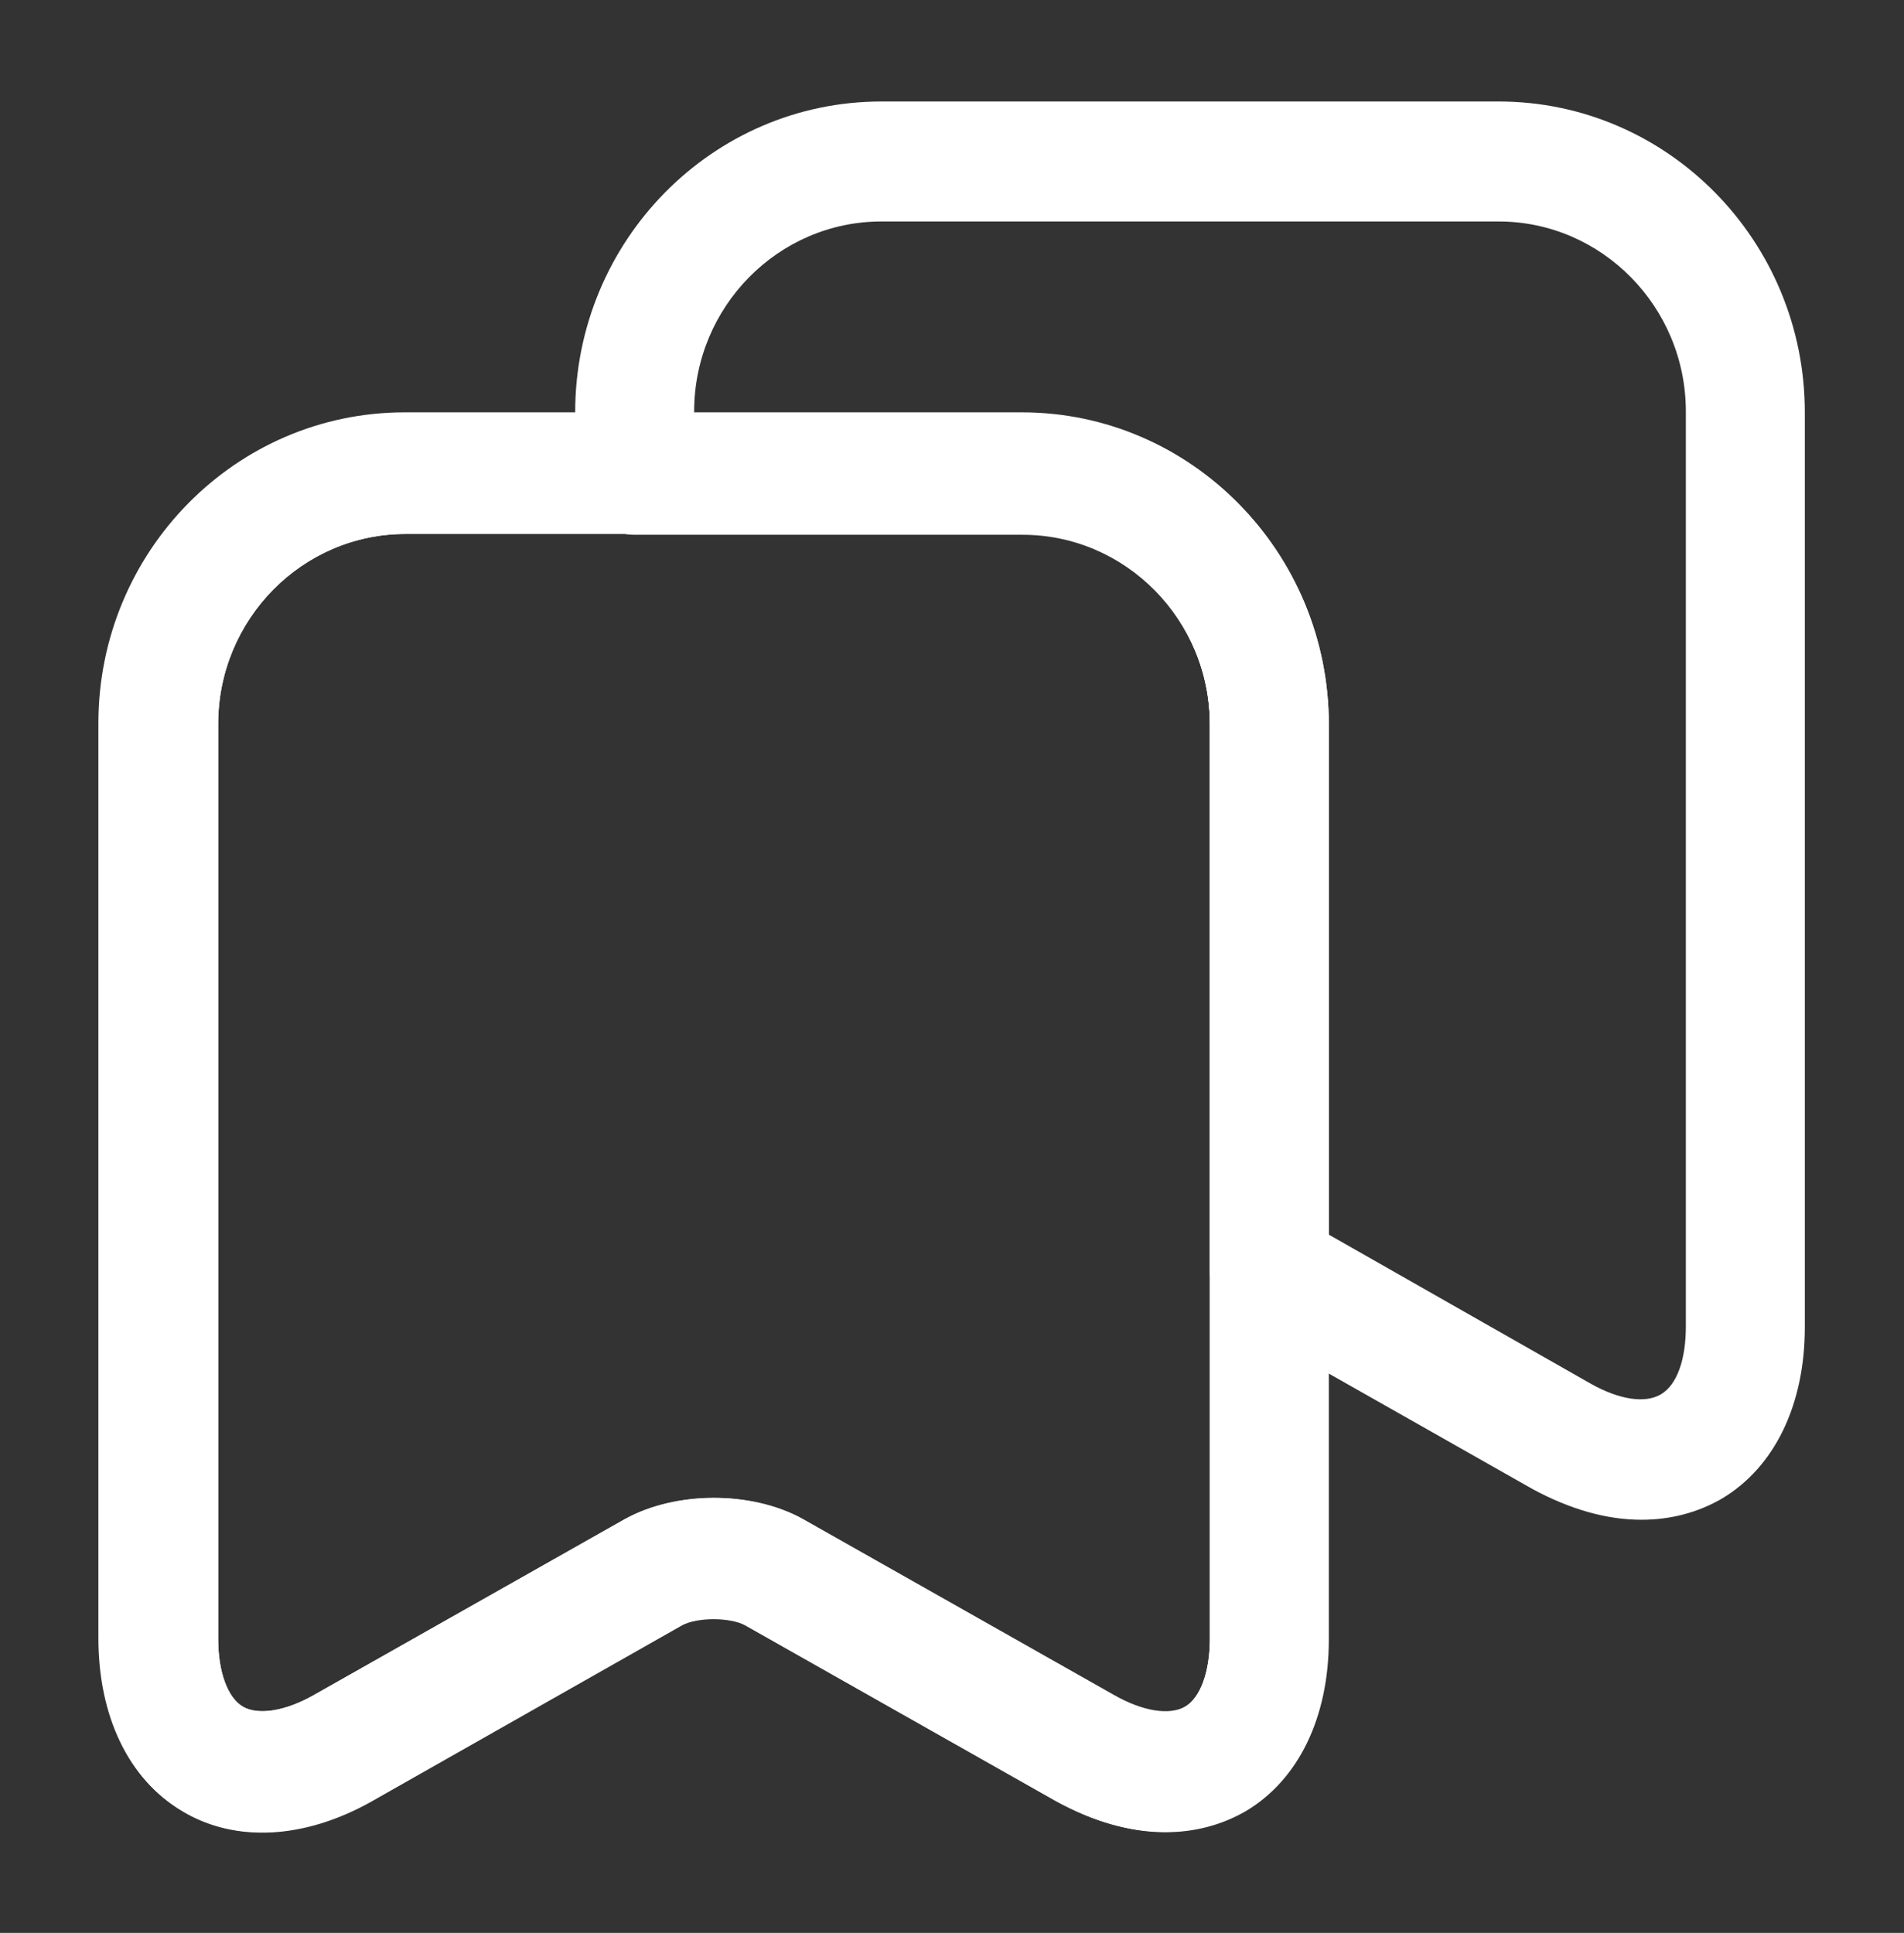 <svg width="66" height="67" viewBox="0 0 66 67" fill="none" xmlns="http://www.w3.org/2000/svg">
<rect x="0" y="0" width="66" height="67" fill="#333333" stroke="none"/>
<path d="M9.076 63.511C8.086 63.511 7.123 63.259 6.298 62.757C4.456 61.668 3.411 59.49 3.411 56.783V25.069C3.411 19.123 8.168 14.293 14.026 14.293H35.421C41.278 14.293 46.036 19.123 46.036 25.069V56.783C46.036 59.49 44.991 61.64 43.148 62.757C41.306 63.846 38.941 63.734 36.603 62.422L25.796 56.308C25.273 56.001 24.173 56.001 23.651 56.308L12.843 62.422C11.578 63.148 10.286 63.511 9.076 63.511ZM14.053 18.509C10.478 18.509 7.563 21.468 7.563 25.097V56.811C7.563 57.955 7.893 58.849 8.416 59.156C8.938 59.463 9.873 59.323 10.863 58.765L21.671 52.651C23.431 51.674 26.071 51.674 27.831 52.651L38.638 58.765C39.628 59.323 40.536 59.463 41.086 59.156C41.608 58.849 41.938 57.955 41.938 56.811V25.097C41.938 21.468 39.023 18.509 35.448 18.509H14.053Z" fill="white"/>
<path d="M40.398 63.51C39.188 63.51 37.922 63.147 36.63 62.45L25.823 56.336C25.3 56.057 24.172 56.057 23.65 56.336L12.87 62.45C10.533 63.762 8.14 63.873 6.325 62.785C4.482 61.696 3.438 59.518 3.438 56.838V25.125C3.438 19.179 8.195 14.349 14.053 14.349H35.447C41.305 14.349 46.062 19.179 46.062 25.125V56.838C46.062 59.518 45.017 61.696 43.175 62.785C42.35 63.259 41.415 63.51 40.398 63.51ZM24.75 51.925C25.85 51.925 26.922 52.176 27.83 52.679L38.638 58.792C39.627 59.351 40.562 59.49 41.085 59.155C41.608 58.848 41.938 57.955 41.938 56.81V25.097C41.938 21.468 39.023 18.509 35.447 18.509H14.053C10.477 18.509 7.562 21.468 7.562 25.097V56.81C7.562 57.955 7.892 58.848 8.415 59.155C8.937 59.462 9.873 59.323 10.863 58.764L21.67 52.651C22.55 52.176 23.65 51.925 24.75 51.925Z" fill="white"/>
<path d="M56.898 52.679C55.688 52.679 54.422 52.316 53.13 51.618L42.983 45.867C42.322 45.504 41.938 44.806 41.938 44.053V25.125C41.938 21.496 39.023 18.537 35.447 18.537H22C20.872 18.537 19.938 17.588 19.938 16.443V14.293C19.938 8.347 24.695 3.518 30.552 3.518H51.947C57.805 3.518 62.562 8.347 62.562 14.293V46.007C62.562 48.687 61.517 50.864 59.675 51.953C58.85 52.428 57.915 52.679 56.898 52.679ZM46.062 42.796L55.138 47.961C56.127 48.519 57.035 48.659 57.585 48.324C58.135 47.989 58.438 47.123 58.438 45.979V14.265C58.438 10.636 55.523 7.677 51.947 7.677H30.552C26.977 7.677 24.062 10.636 24.062 14.265V14.321H35.447C41.305 14.321 46.062 19.151 46.062 25.097V42.796V42.796Z" fill="white"/>
</svg>
